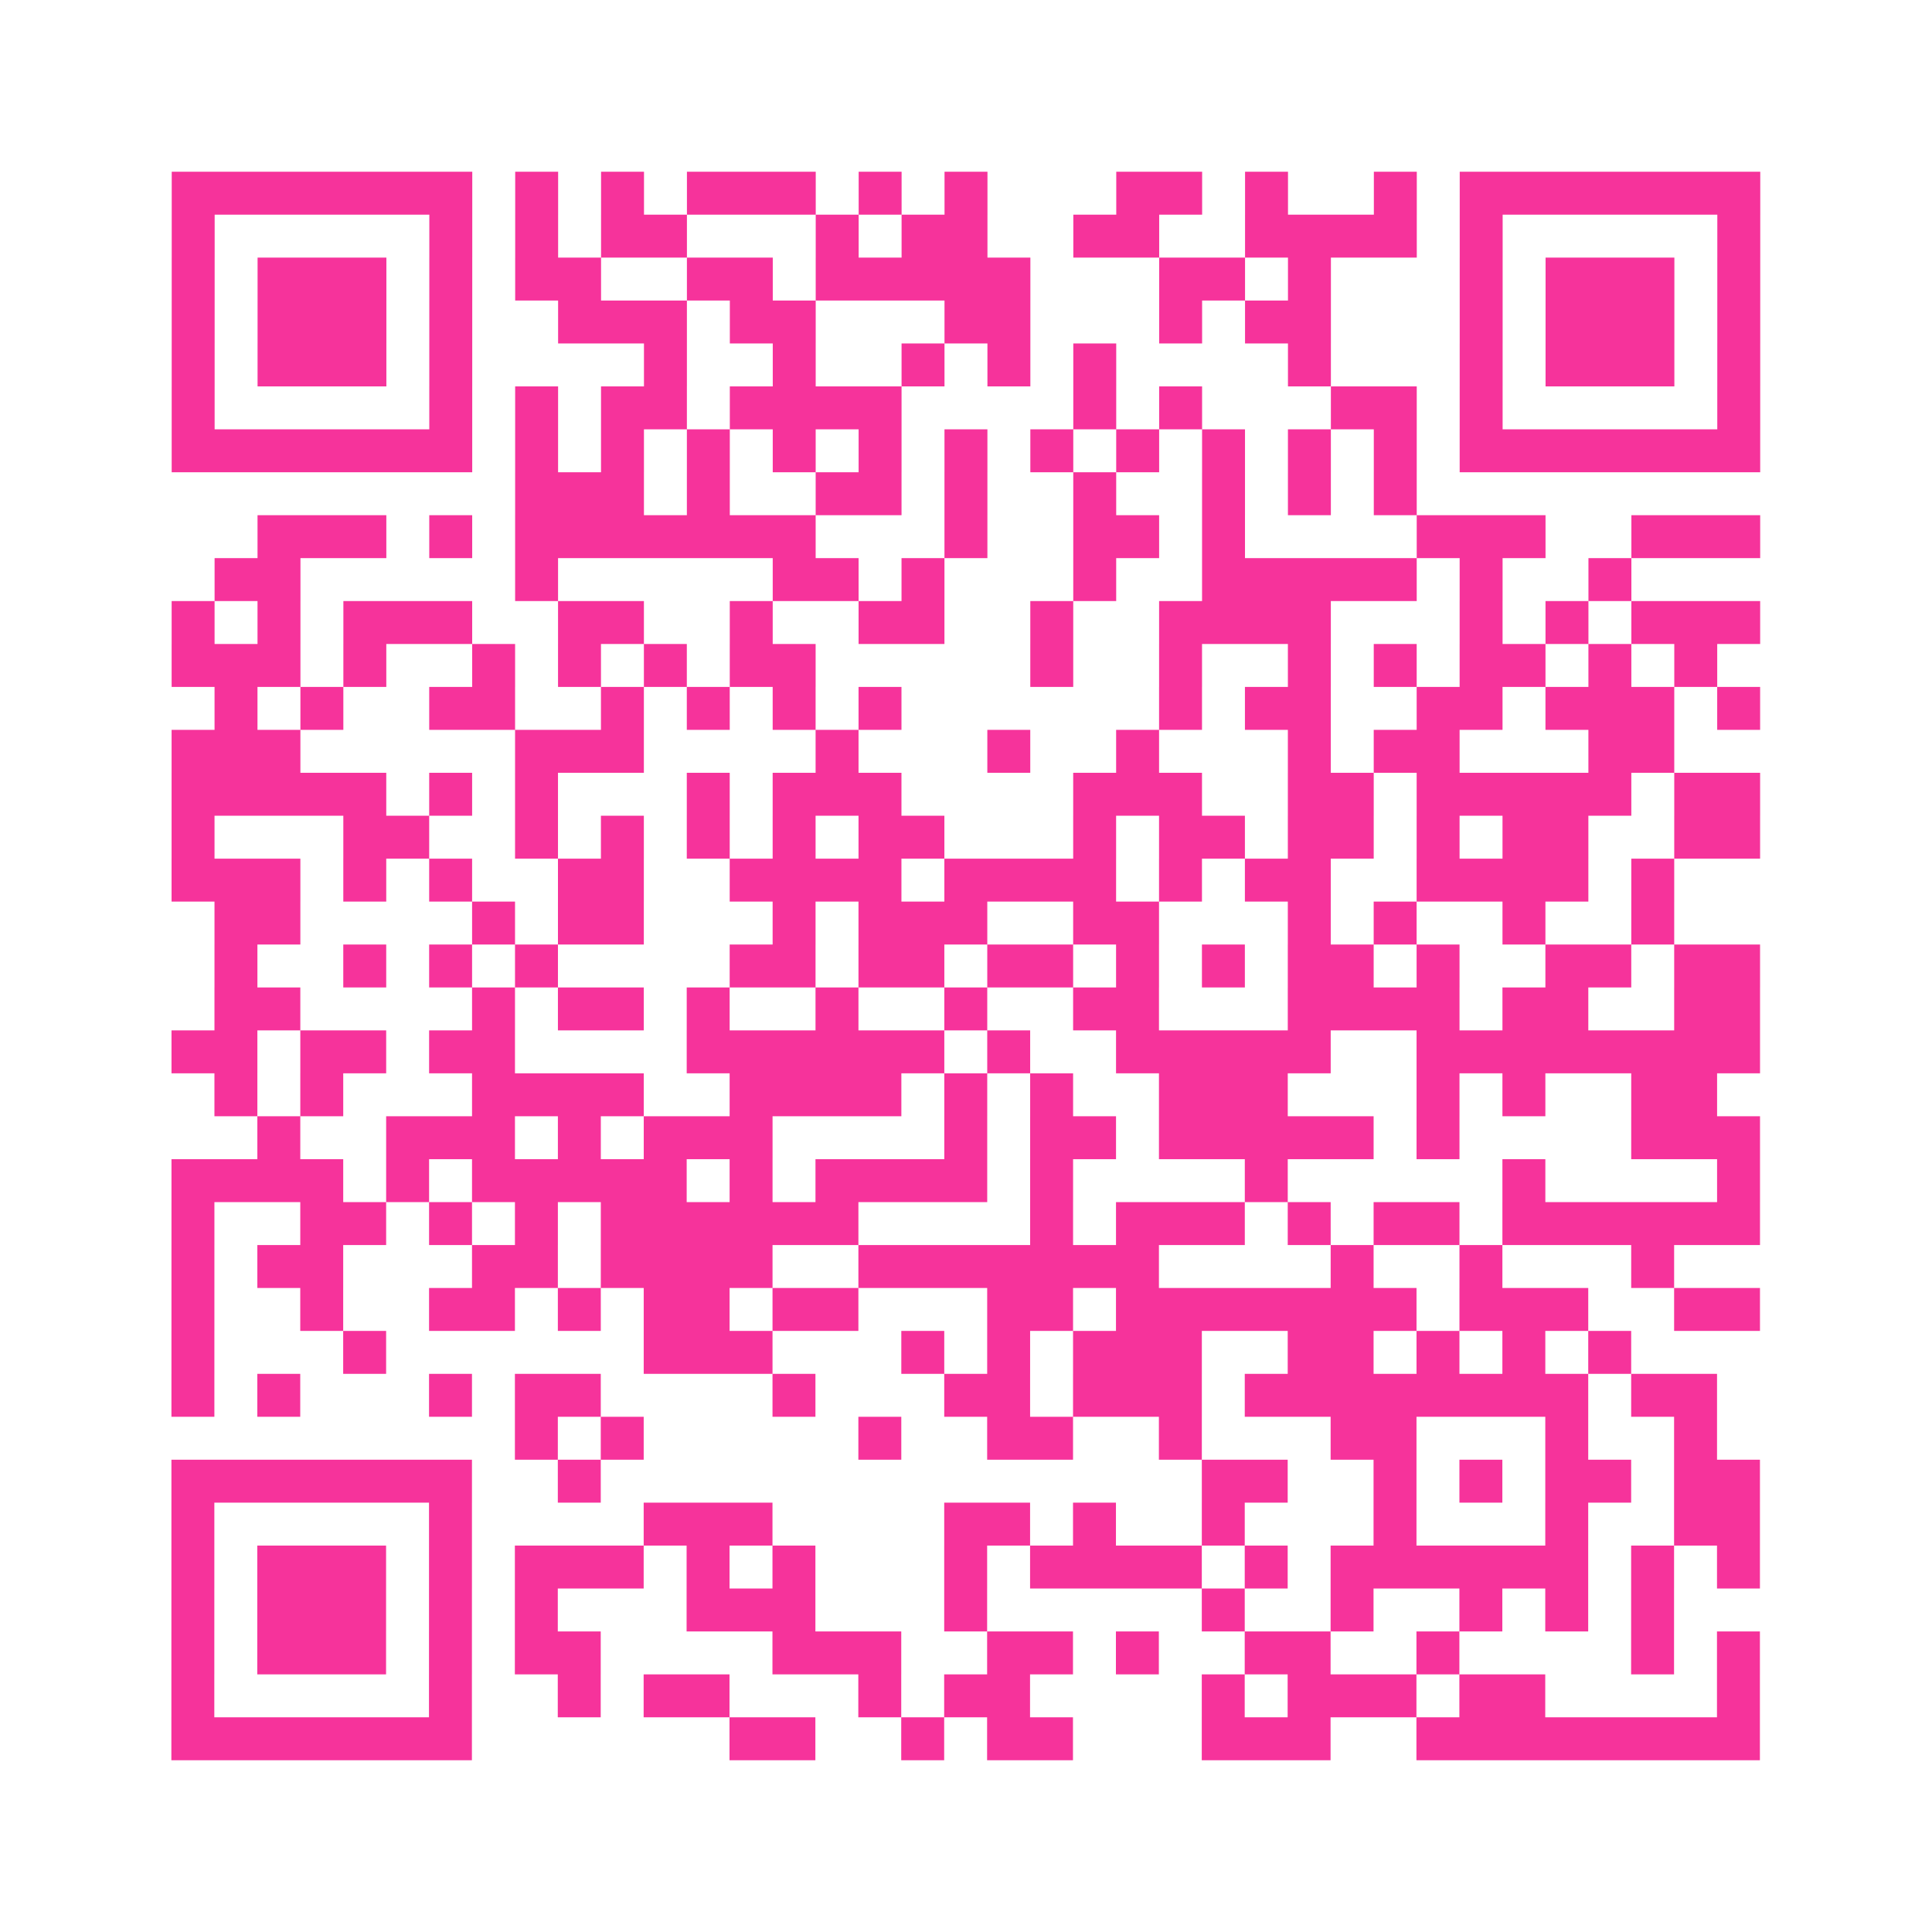 <?xml version="1.0" encoding="UTF-8"?>
<svg xmlns="http://www.w3.org/2000/svg" viewBox="0 0 45 45" class="pyqrcode"><path fill="transparent" d="M0 0h45v45h-45z"/><path stroke="#f6339b" class="pyqrline" d="M4 4.5h7m1 0h1m1 0h1m1 0h3m1 0h1m1 0h1m3 0h2m1 0h1m2 0h1m1 0h7m-37 1h1m5 0h1m1 0h1m1 0h2m3 0h1m1 0h2m2 0h2m2 0h4m1 0h1m5 0h1m-37 1h1m1 0h3m1 0h1m1 0h2m2 0h2m1 0h5m3 0h2m1 0h1m3 0h1m1 0h3m1 0h1m-37 1h1m1 0h3m1 0h1m2 0h3m1 0h2m3 0h2m3 0h1m1 0h2m3 0h1m1 0h3m1 0h1m-37 1h1m1 0h3m1 0h1m4 0h1m2 0h1m2 0h1m1 0h1m1 0h1m4 0h1m3 0h1m1 0h3m1 0h1m-37 1h1m5 0h1m1 0h1m1 0h2m1 0h4m4 0h1m1 0h1m3 0h2m1 0h1m5 0h1m-37 1h7m1 0h1m1 0h1m1 0h1m1 0h1m1 0h1m1 0h1m1 0h1m1 0h1m1 0h1m1 0h1m1 0h1m1 0h7m-29 1h3m1 0h1m2 0h2m1 0h1m2 0h1m2 0h1m1 0h1m1 0h1m-27 1h3m1 0h1m1 0h7m3 0h1m2 0h2m1 0h1m4 0h3m2 0h3m-36 1h2m5 0h1m5 0h2m1 0h1m3 0h1m2 0h5m1 0h1m2 0h1m-34 1h1m1 0h1m1 0h3m2 0h2m2 0h1m2 0h2m2 0h1m2 0h4m3 0h1m1 0h1m1 0h3m-37 1h3m1 0h1m2 0h1m1 0h1m1 0h1m1 0h2m5 0h1m2 0h1m2 0h1m1 0h1m1 0h2m1 0h1m1 0h1m-35 1h1m1 0h1m2 0h2m2 0h1m1 0h1m1 0h1m1 0h1m6 0h1m1 0h2m2 0h2m1 0h3m1 0h1m-37 1h3m5 0h3m4 0h1m3 0h1m2 0h1m3 0h1m1 0h2m3 0h2m-35 1h5m1 0h1m1 0h1m3 0h1m1 0h3m4 0h3m2 0h2m1 0h5m1 0h2m-37 1h1m3 0h2m2 0h1m1 0h1m1 0h1m1 0h1m1 0h2m3 0h1m1 0h2m1 0h2m1 0h1m1 0h2m2 0h2m-37 1h3m1 0h1m1 0h1m2 0h2m2 0h4m1 0h4m1 0h1m1 0h2m2 0h4m1 0h1m-34 1h2m4 0h1m1 0h2m3 0h1m1 0h3m2 0h2m3 0h1m1 0h1m2 0h1m2 0h1m-34 1h1m2 0h1m1 0h1m1 0h1m4 0h2m1 0h2m1 0h2m1 0h1m1 0h1m1 0h2m1 0h1m2 0h2m1 0h2m-36 1h2m4 0h1m1 0h2m1 0h1m2 0h1m2 0h1m2 0h2m3 0h4m1 0h2m2 0h2m-37 1h2m1 0h2m1 0h2m4 0h6m1 0h1m2 0h5m2 0h8m-36 1h1m1 0h1m3 0h4m2 0h4m1 0h1m1 0h1m2 0h3m3 0h1m1 0h1m2 0h2m-34 1h1m2 0h3m1 0h1m1 0h3m4 0h1m1 0h2m1 0h5m1 0h1m4 0h3m-37 1h4m1 0h1m1 0h5m1 0h1m1 0h4m1 0h1m4 0h1m5 0h1m4 0h1m-37 1h1m2 0h2m1 0h1m1 0h1m1 0h6m4 0h1m1 0h3m1 0h1m1 0h2m1 0h6m-37 1h1m1 0h2m3 0h2m1 0h4m2 0h7m4 0h1m2 0h1m3 0h1m-35 1h1m2 0h1m2 0h2m1 0h1m1 0h2m1 0h2m3 0h2m1 0h7m1 0h3m2 0h2m-37 1h1m3 0h1m6 0h3m3 0h1m1 0h1m1 0h3m2 0h2m1 0h1m1 0h1m1 0h1m-34 1h1m1 0h1m3 0h1m1 0h2m4 0h1m3 0h2m1 0h3m1 0h8m1 0h2m-28 1h1m1 0h1m5 0h1m2 0h2m2 0h1m3 0h2m3 0h1m2 0h1m-36 1h7m2 0h1m14 0h2m2 0h1m1 0h1m1 0h2m1 0h2m-37 1h1m5 0h1m4 0h3m4 0h2m1 0h1m2 0h1m3 0h1m3 0h1m2 0h2m-37 1h1m1 0h3m1 0h1m1 0h3m1 0h1m1 0h1m3 0h1m1 0h4m1 0h1m1 0h6m1 0h1m1 0h1m-37 1h1m1 0h3m1 0h1m1 0h1m3 0h3m3 0h1m5 0h1m2 0h1m2 0h1m1 0h1m1 0h1m-35 1h1m1 0h3m1 0h1m1 0h2m4 0h3m2 0h2m1 0h1m2 0h2m2 0h1m4 0h1m1 0h1m-37 1h1m5 0h1m2 0h1m1 0h2m3 0h1m1 0h2m4 0h1m1 0h3m1 0h2m4 0h1m-37 1h7m6 0h2m2 0h1m1 0h2m3 0h3m2 0h8"/></svg>
